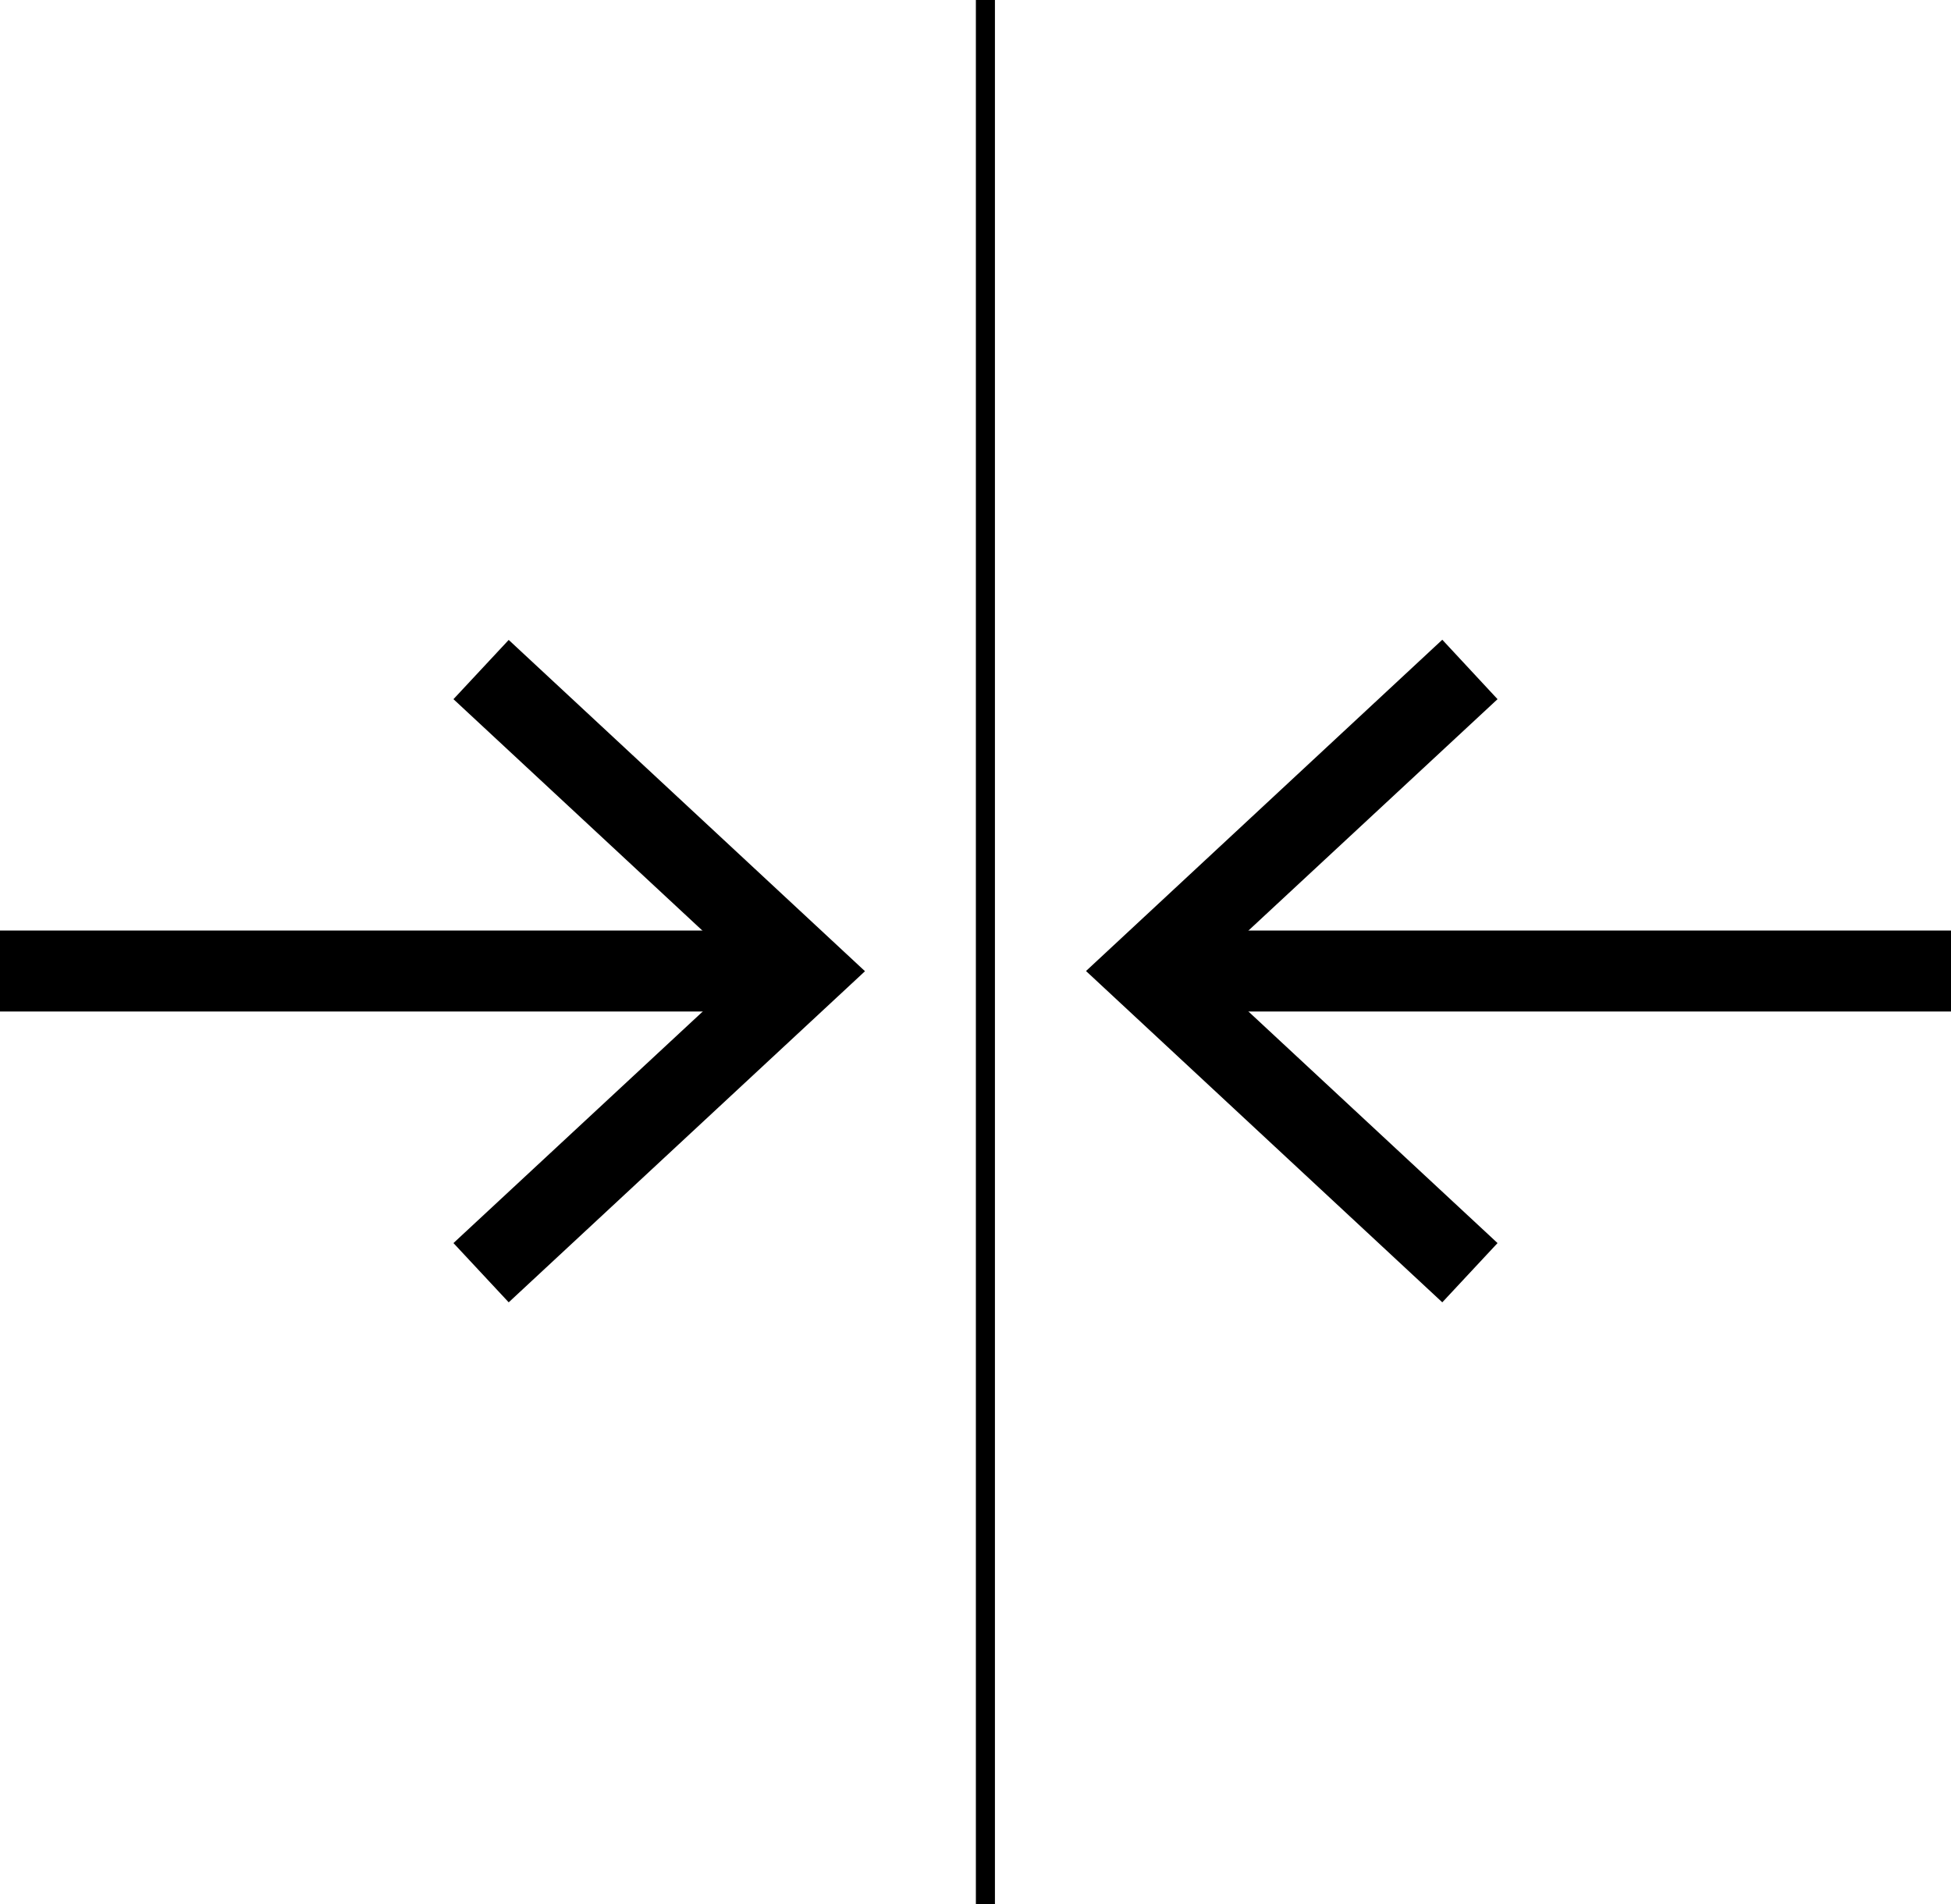 <?xml version="1.0" encoding="UTF-8"?><svg id="_レイヤー_2" xmlns="http://www.w3.org/2000/svg" viewBox="0 0 102.4 99.95"><defs><style>.cls-1,.cls-2{fill:none;stroke:#000;stroke-miterlimit:10;}.cls-2{stroke-width:4.25px;}</style></defs><g id="_デザイン"><g><line class="cls-1" x1="51.72" y1="99.95" x2="51.72"/><g><line class="cls-2" y1="50.97" x2="40.79" y2="50.97"/><polygon points="26.7 68.36 23.8 65.25 39.16 50.98 23.8 36.7 26.7 33.59 45.4 50.98 26.7 68.36"/></g><g><line class="cls-2" x1="102.4" y1="50.97" x2="61.61" y2="50.97"/><polygon points="75.7 33.58 78.6 36.7 63.24 50.97 78.6 65.25 75.7 68.36 57 50.97 75.7 33.58"/></g></g></g></svg>